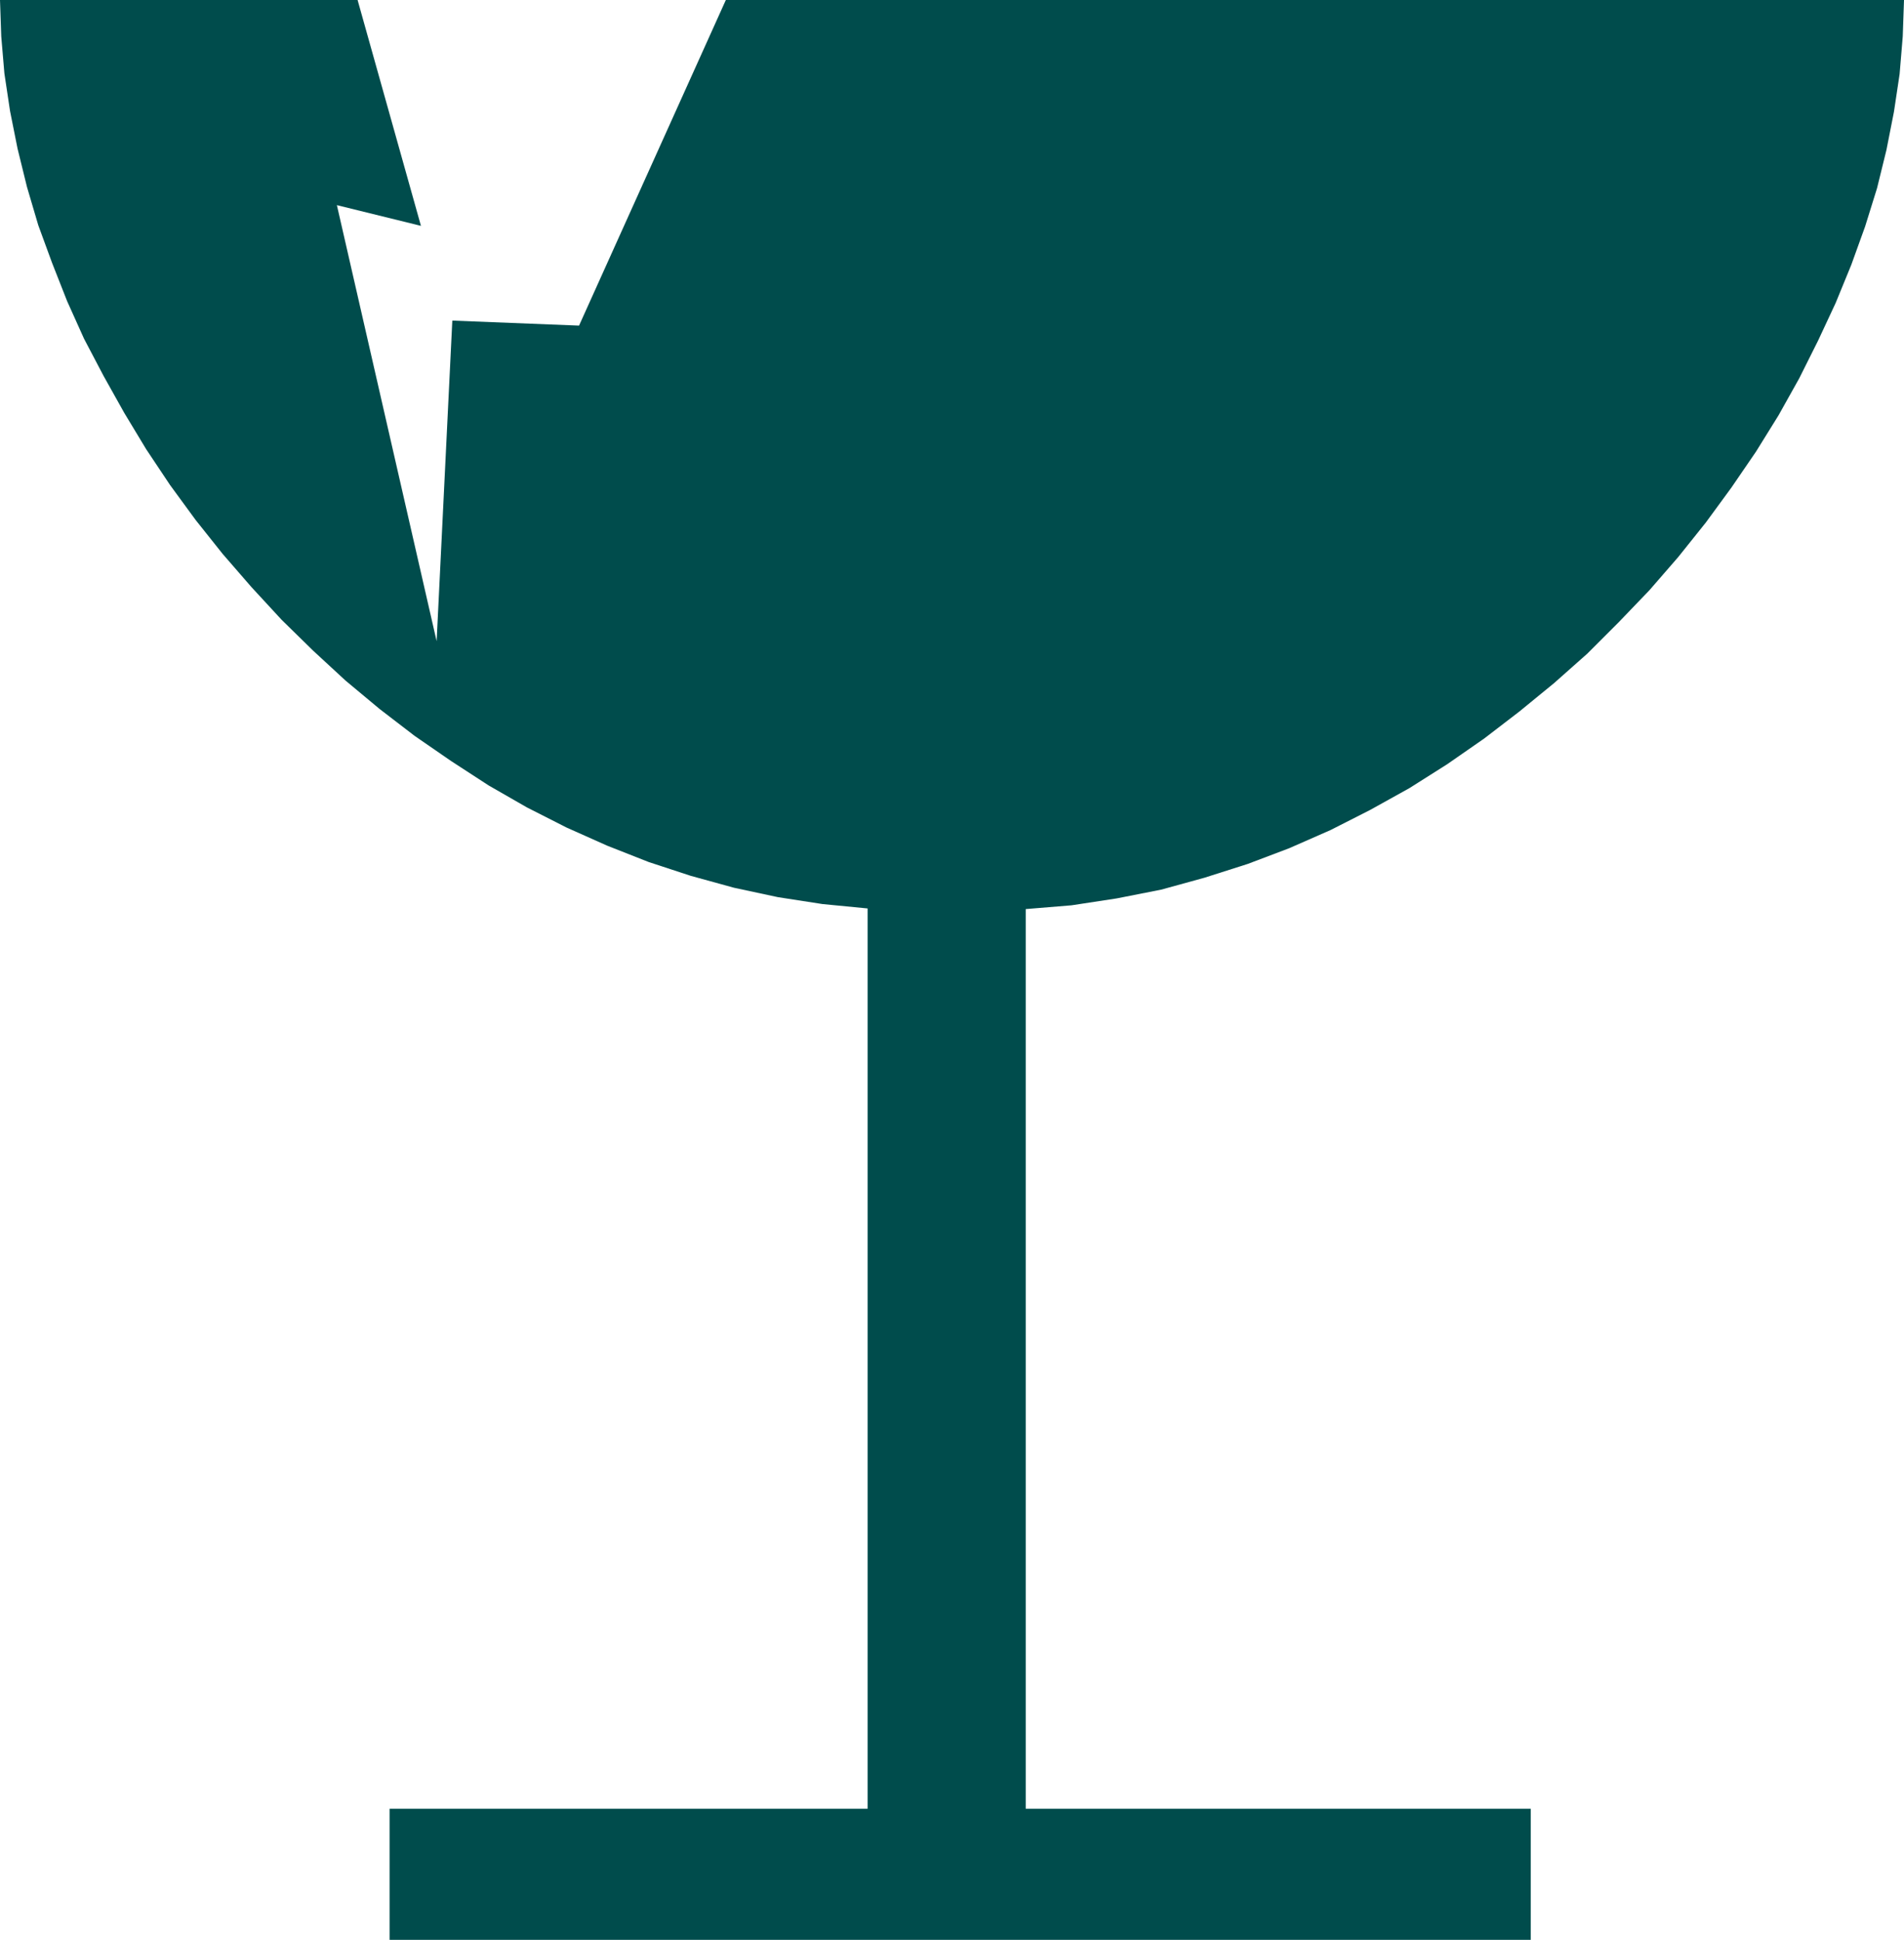 <?xml version="1.0" encoding="UTF-8" standalone="no"?>
<svg
   version="1.0"
   width="129.766mm"
   height="132.197mm"
   id="svg1"
   sodipodi:docname="Fragile 2.wmf"
   xmlns:inkscape="http://www.inkscape.org/namespaces/inkscape"
   xmlns:sodipodi="http://sodipodi.sourceforge.net/DTD/sodipodi-0.dtd"
   xmlns="http://www.w3.org/2000/svg"
   xmlns:svg="http://www.w3.org/2000/svg">
  <sodipodi:namedview
     id="namedview1"
     pagecolor="#ffffff"
     bordercolor="#000000"
     borderopacity="0.25"
     inkscape:showpageshadow="2"
     inkscape:pageopacity="0.0"
     inkscape:pagecheckerboard="0"
     inkscape:deskcolor="#d1d1d1"
     inkscape:document-units="mm" />
  <defs
     id="defs1">
    <pattern
       id="WMFhbasepattern"
       patternUnits="userSpaceOnUse"
       width="6"
       height="6"
       x="0"
       y="0" />
  </defs>
  <path
     style="fill:#004c4c;fill-opacity:1;fill-rule:evenodd;stroke:none"
     d="M 92.112,0 108.433,58.173 86.779,52.84 112.473,165.146 116.513,82.573 149.157,83.866 186.971,0 h 303.484 l -0.323,9.372 -0.808,9.695 -1.454,9.695 -1.939,9.857 -2.424,9.857 -3.07,9.857 -3.555,9.857 -4.04,9.857 -4.525,9.695 -4.848,9.695 -5.333,9.534 -5.818,9.372 -6.302,9.211 -6.626,9.049 -7.11,8.888 -7.434,8.564 -7.918,8.241 -8.08,8.08 -8.565,7.595 -8.888,7.272 -9.05,6.948 -9.534,6.625 -9.696,6.14 -10.181,5.656 -10.181,5.171 -10.666,4.686 -10.666,4.04 -11.15,3.555 -11.15,3.07 -11.474,2.262 -11.635,1.778 -11.797,0.97 V 465.868 h 130.088 v 33.773 H 100.353 V 465.868 H 223.493 V 233.984 l -11.635,-1.131 -11.474,-1.778 -11.312,-2.424 -11.15,-3.07 -10.827,-3.555 -10.666,-4.201 -10.504,-4.686 -10.181,-5.171 -9.858,-5.656 -9.696,-6.302 -9.373,-6.464 -9.05,-6.948 -8.726,-7.272 -8.403,-7.756 -8.08,-7.918 -7.757,-8.403 -7.434,-8.564 -6.949,-8.726 -6.626,-9.049 -6.141,-9.211 L 31.997,106.327 26.664,96.793 21.654,87.259 17.291,77.564 13.413,67.707 9.858,58.011 6.949,48.154 4.525,38.297 2.586,28.602 1.131,18.906 0.323,9.372 0,0 Z"
     id="path1" />
</svg>
